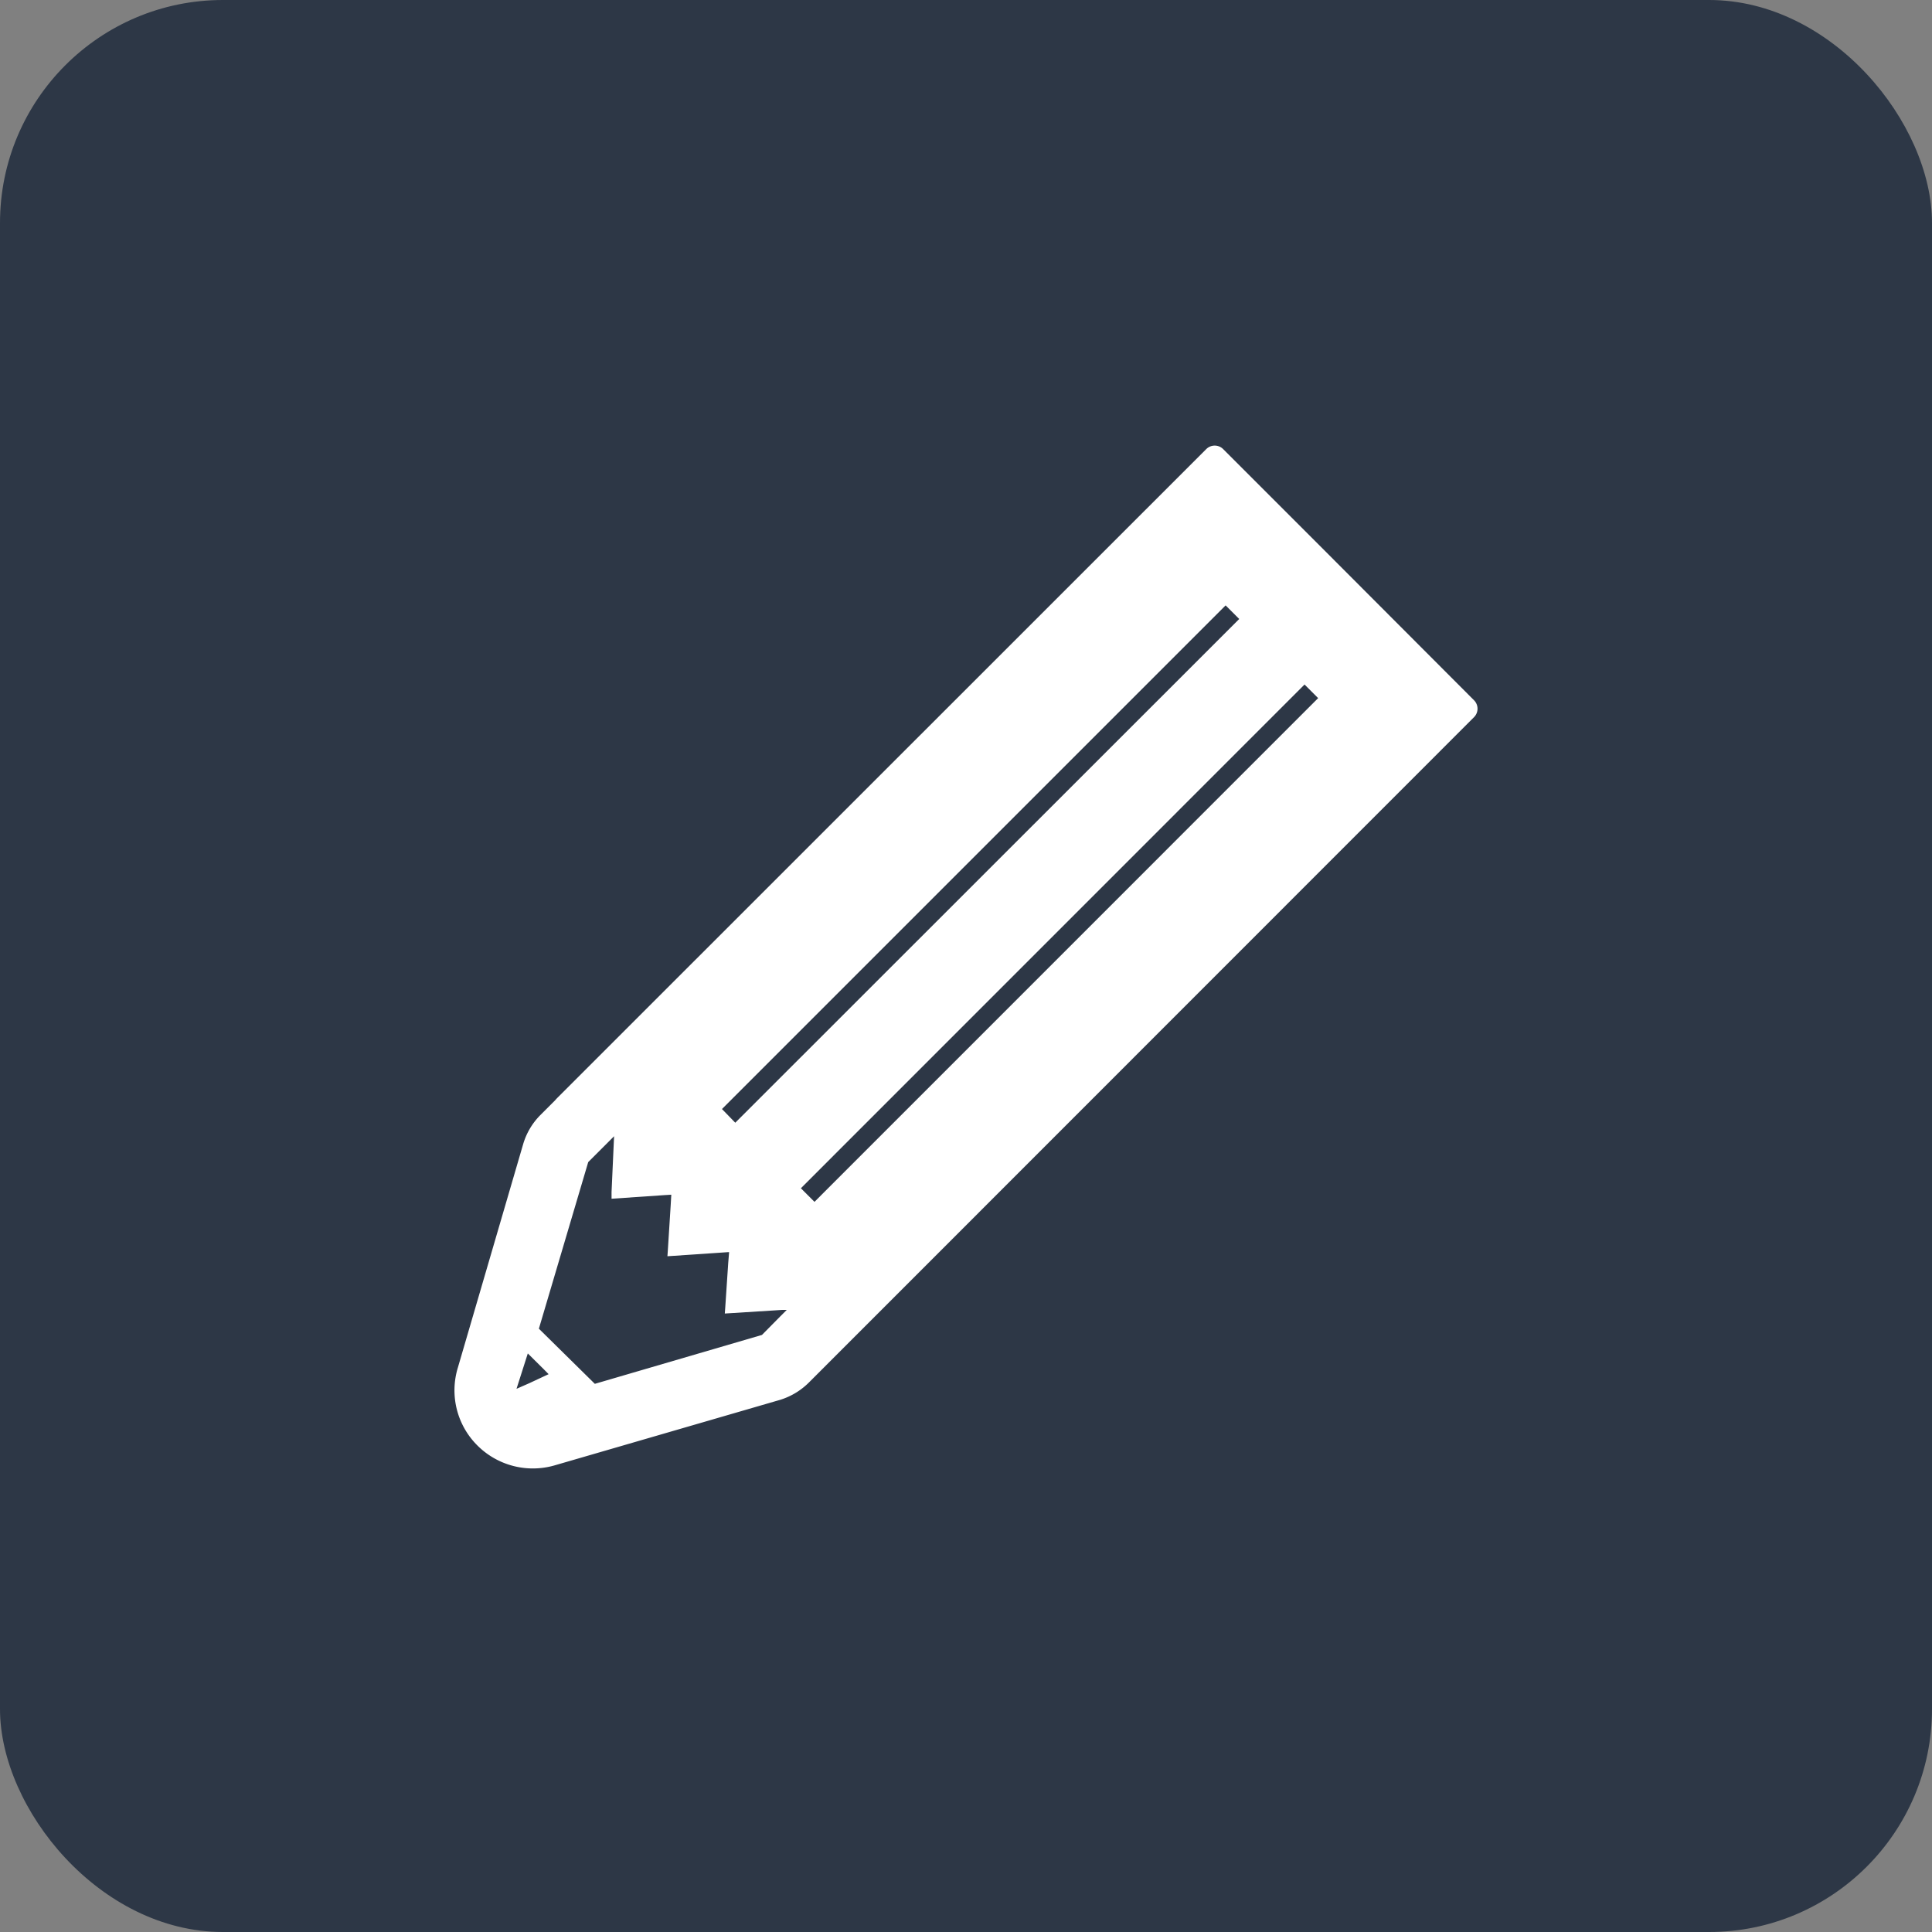 <svg xmlns="http://www.w3.org/2000/svg" width="26" height="26"><rect width="100%" height="100%" fill="#808080" stroke="none"/><g transform="translate(-411 -159)"><rect data-name="長方形 1481" width="26" height="26" rx="3" transform="translate(411 159)" fill="#2d3746"/><g data-name="シンプルなえんぴつのアイコン無料素材 12"><path data-name="パス 12478" d="M430.837 168.424l-2.076-2.08-1.3-1.3a.161.161 0 00-.228 0l-8.717 8.715c-.015.015-.032.032-.046.049l-.2.2a.924.924 0 00-.228.384l-.88 3.012a1.046 1.046 0 00.263 1.049 1.056 1.056 0 001.033.269l3.042-.884a.942.942 0 00.387-.234l8.95-8.953a.161.161 0 000-.227zm-12.886 9.266l.152-.476.21.208.07.071-.259.121zm1.054-.067l-.753-.742.664-2.242.241-.241.107-.107-.034.751v.09l.718-.049.086-.005-.009.155-.038.6-.005.073.682-.046.131-.009h.017l-.012.146-.04.6-.006.08.682-.043.09-.006h.062l-.092.092-.242.245zm1.711-3.698l6.778-6.778.183.183-6.782 6.779zm7.84-5.713l.183.183-6.778 6.779-.183-.183z" fill="#fff"/></g></g></svg>